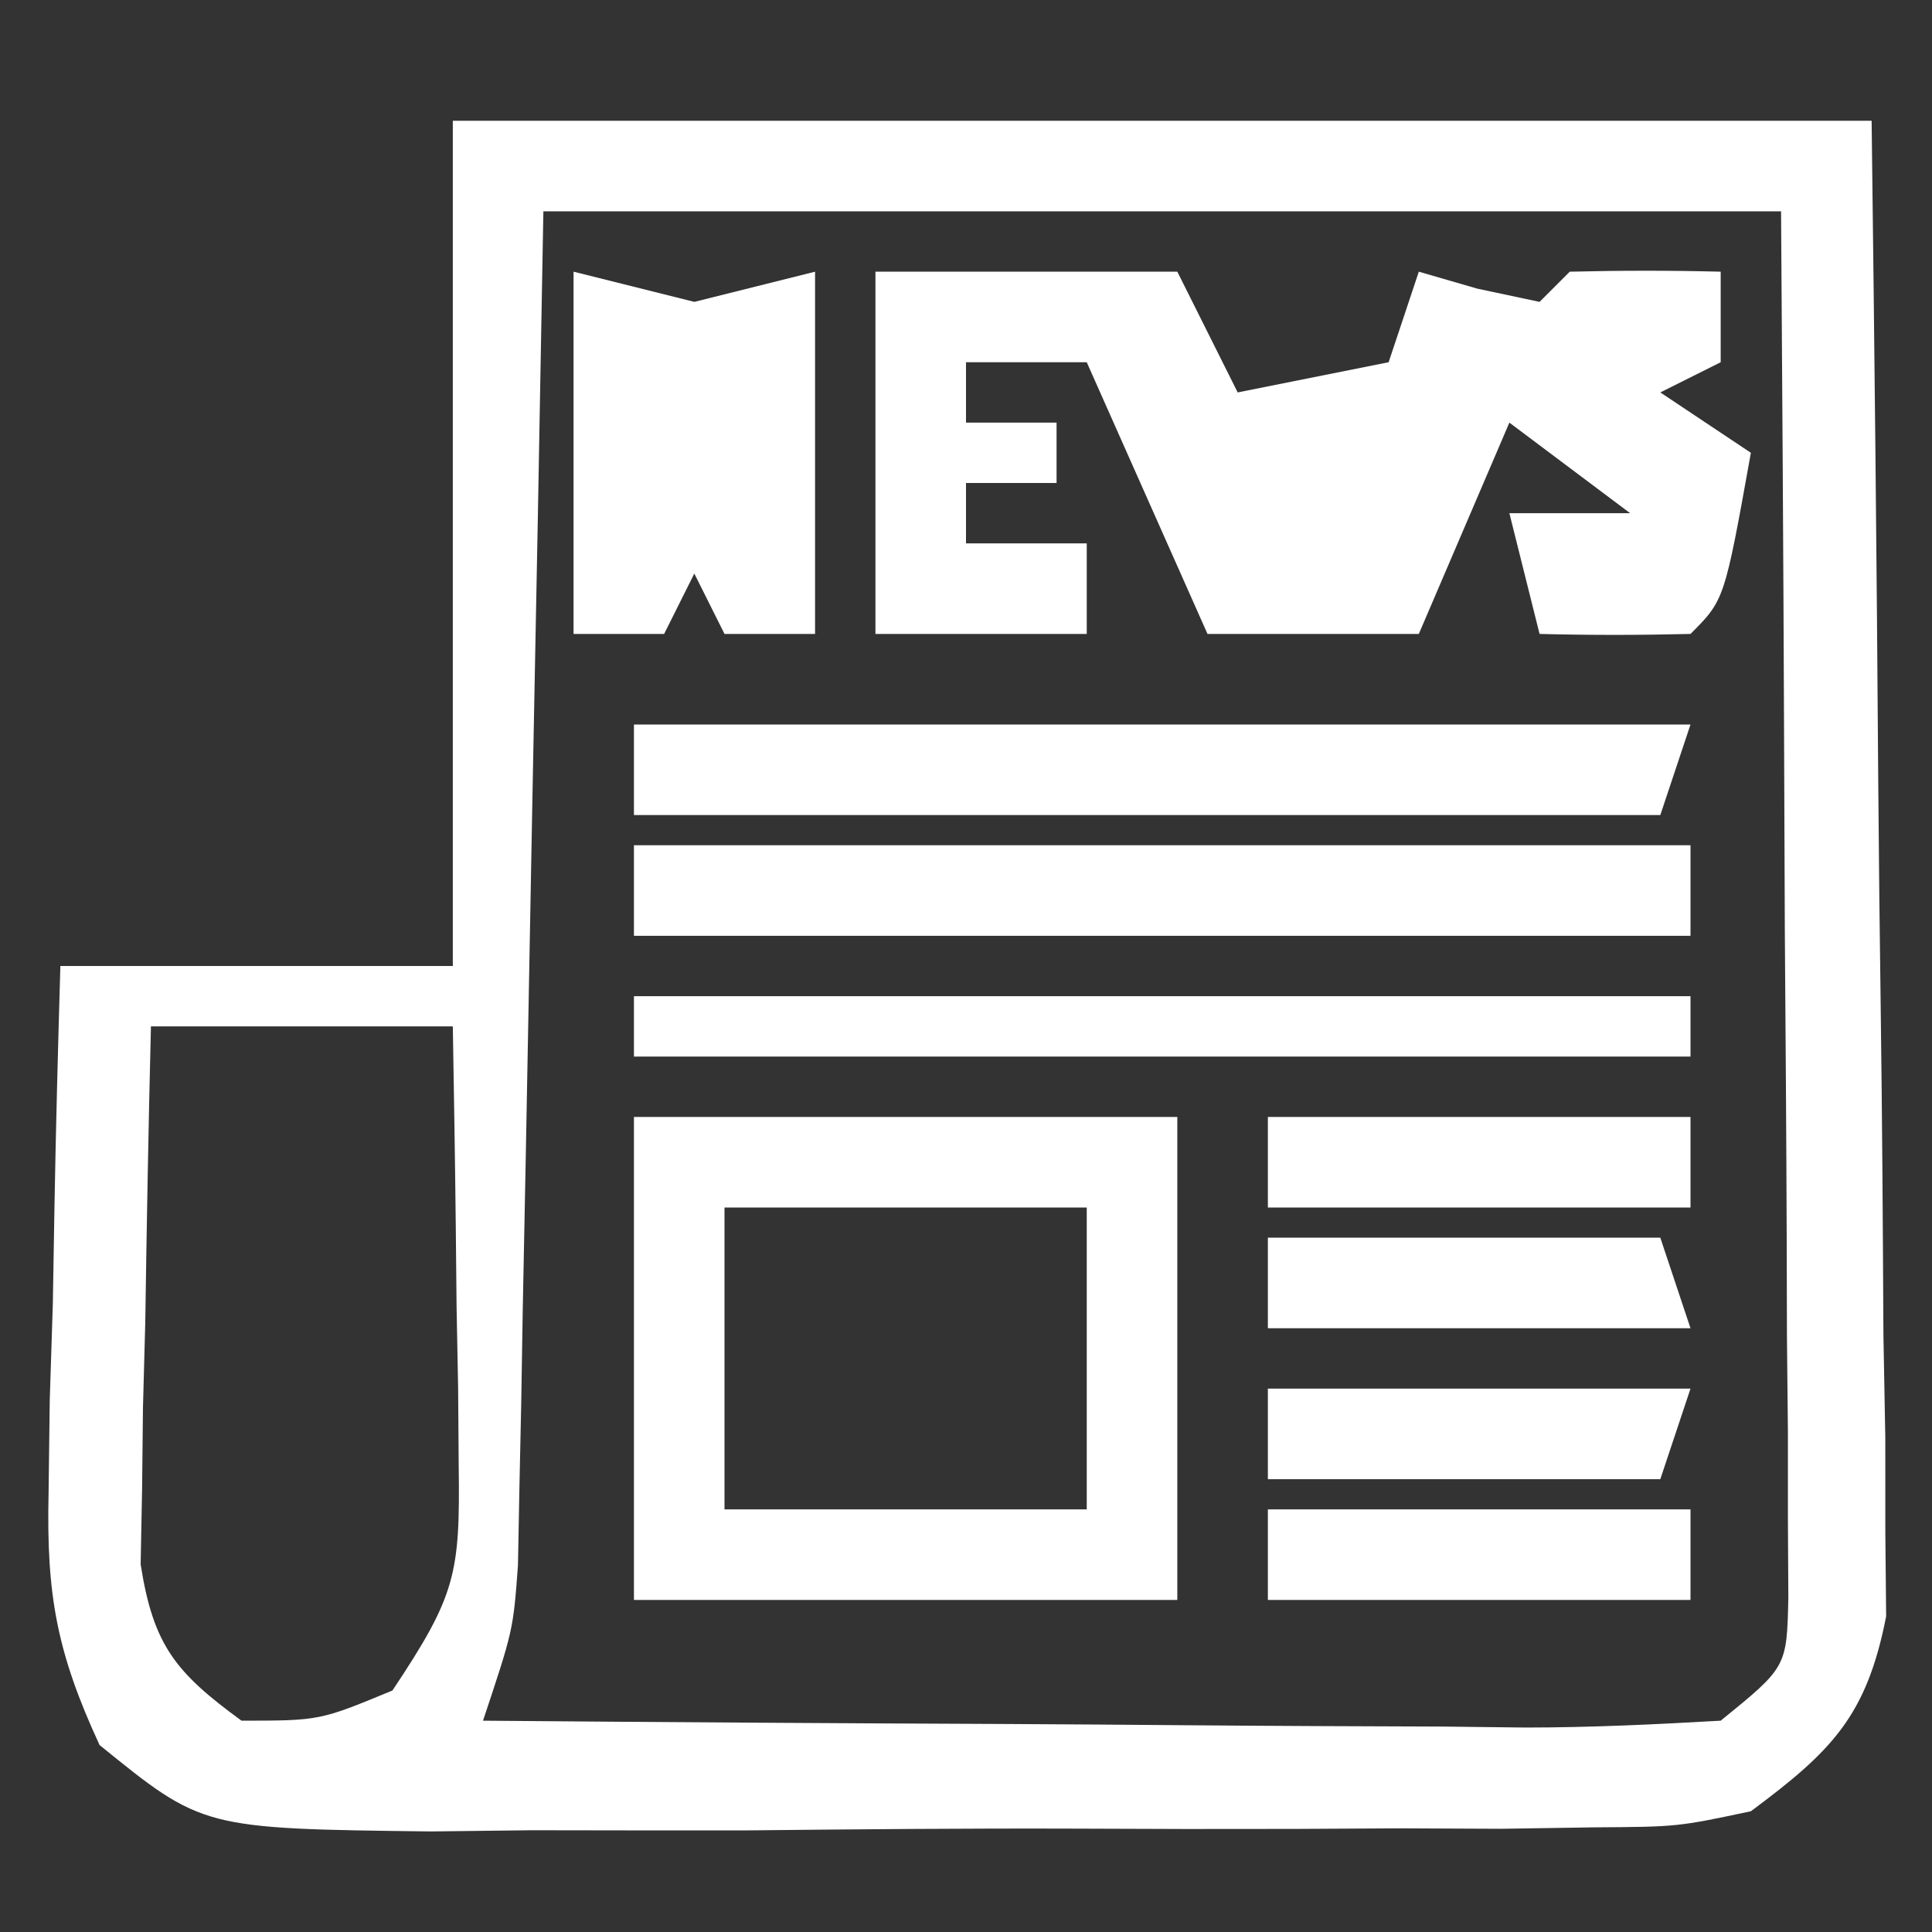 <?xml version="1.0" encoding="UTF-8"?>
<svg version="1.1" xmlns="http://www.w3.org/2000/svg" width="64" height="64">
<rect width="100%" height="100%" fill="#333333" stroke="none"/>
<path d="M0 0 C15.51 0 31.02 0 47 0 C47.092 7.333 47.171 14.664 47.22 21.997 C47.24 24.492 47.267 26.987 47.302 29.481 C47.35 33.066 47.373 36.65 47.391 40.234 C47.411 41.351 47.432 42.468 47.453 43.619 C47.453 44.659 47.454 45.7 47.454 46.772 C47.463 47.687 47.472 48.602 47.481 49.545 C46.834 52.849 45.681 54.006 43 56 C40.572 56.515 40.572 56.515 37.836 56.533 C36.808 56.549 35.78 56.565 34.721 56.581 C33.617 56.576 32.513 56.572 31.375 56.566 C30.236 56.573 29.097 56.579 27.923 56.585 C25.516 56.592 23.109 56.589 20.701 56.576 C17.013 56.563 13.328 56.597 9.641 56.635 C7.302 56.636 4.964 56.634 2.625 56.629 C0.969 56.649 0.969 56.649 -0.721 56.669 C-8.29 56.577 -8.29 56.577 -11.702 53.806 C-13.116 50.748 -13.466 48.834 -13.391 45.48 C-13.378 44.459 -13.365 43.437 -13.352 42.385 C-13.318 41.33 -13.285 40.275 -13.25 39.188 C-13.232 38.113 -13.214 37.039 -13.195 35.932 C-13.148 33.287 -13.077 30.644 -13 28 C-8.71 28 -4.42 28 0 28 C0 18.76 0 9.52 0 0 Z M3 3 C2.939 6.358 2.879 9.716 2.816 13.176 C2.755 16.422 2.691 19.669 2.628 22.916 C2.584 25.175 2.543 27.434 2.503 29.693 C2.445 32.937 2.381 36.182 2.316 39.426 C2.3 40.438 2.283 41.451 2.266 42.494 C2.246 43.435 2.226 44.376 2.205 45.345 C2.19 46.173 2.174 47.002 2.158 47.855 C2 50 2 50 1 53 C6.802 53.049 12.605 53.086 18.407 53.11 C20.382 53.12 22.357 53.134 24.332 53.151 C27.167 53.175 30.001 53.186 32.836 53.195 C33.722 53.206 34.609 53.216 35.522 53.227 C37.683 53.227 39.843 53.123 42 53 C44.19 51.223 44.19 51.223 44.241 48.937 C44.236 48.089 44.232 47.241 44.227 46.367 C44.227 44.925 44.227 44.925 44.227 43.455 C44.216 42.415 44.206 41.376 44.195 40.305 C44.191 38.711 44.191 38.711 44.187 37.085 C44.176 33.681 44.15 30.278 44.125 26.875 C44.115 24.572 44.106 22.268 44.098 19.965 C44.077 14.31 44.038 8.655 44 3 C30.47 3 16.94 3 3 3 Z M-10 30 C-10.081 33.271 -10.14 36.541 -10.188 39.812 C-10.213 40.741 -10.238 41.67 -10.264 42.627 C-10.273 43.52 -10.283 44.412 -10.293 45.332 C-10.309 46.154 -10.324 46.976 -10.341 47.823 C-9.919 50.515 -9.179 51.407 -7 53 C-4.409 52.998 -4.409 52.998 -2 52 C0.102 48.847 0.243 48.139 0.195 44.551 C0.189 43.703 0.182 42.856 0.176 41.982 C0.159 41.101 0.142 40.22 0.125 39.312 C0.116 38.42 0.107 37.527 0.098 36.607 C0.074 34.405 0.038 32.202 0 30 C-3.3 30 -6.6 30 -10 30 Z " fill="#FFFFFF" transform="translate(15,4)"/>
<path d="M0 0 C3.3 0 6.6 0 10 0 C10.66 1.32 11.32 2.64 12 4 C13.65 3.67 15.3 3.34 17 3 C17.33 2.01 17.66 1.02 18 0 C18.639 0.186 19.279 0.371 19.938 0.562 C20.958 0.779 20.958 0.779 22 1 C22.33 0.67 22.66 0.34 23 0 C24.666 -0.041 26.334 -0.043 28 0 C28 0.99 28 1.98 28 3 C27.01 3.495 27.01 3.495 26 4 C26.99 4.66 27.98 5.32 29 6 C28.125 10.875 28.125 10.875 27 12 C25.334 12.041 23.666 12.043 22 12 C21.67 10.68 21.34 9.36 21 8 C22.32 8 23.64 8 25 8 C23.68 7.01 22.36 6.02 21 5 C20.01 7.31 19.02 9.62 18 12 C15.69 12 13.38 12 11 12 C9.68 9.03 8.36 6.06 7 3 C5.68 3 4.36 3 3 3 C3 3.66 3 4.32 3 5 C3.99 5 4.98 5 6 5 C6 5.66 6 6.32 6 7 C5.01 7 4.02 7 3 7 C3 7.66 3 8.32 3 9 C4.32 9 5.64 9 7 9 C7 9.99 7 10.98 7 12 C4.69 12 2.38 12 0 12 C0 8.04 0 4.08 0 0 Z " fill="#FFFFFF" transform="translate(29,9)"/>
<path d="M0 0 C5.94 0 11.88 0 18 0 C18 5.28 18 10.56 18 16 C12.06 16 6.12 16 0 16 C0 10.72 0 5.44 0 0 Z M3 3 C3 6.3 3 9.6 3 13 C6.96 13 10.92 13 15 13 C15 9.7 15 6.4 15 3 C11.04 3 7.08 3 3 3 Z " fill="#FFFFFF" transform="translate(21,37)"/>
<path d="M0 0 C11.55 0 23.1 0 35 0 C35 0.99 35 1.98 35 3 C23.45 3 11.9 3 0 3 C0 2.01 0 1.02 0 0 Z " fill="#FFFFFF" transform="translate(21,28)"/>
<path d="M0 0 C11.55 0 23.1 0 35 0 C34.67 0.99 34.34 1.98 34 3 C22.78 3 11.56 3 0 3 C0 2.01 0 1.02 0 0 Z " fill="#FFFFFF" transform="translate(21,24)"/>
<path d="M0 0 C1.32 0.33 2.64 0.66 4 1 C5.32 0.67 6.64 0.34 8 0 C8 3.96 8 7.92 8 12 C7.01 12 6.02 12 5 12 C4.67 11.34 4.34 10.68 4 10 C3.67 10.66 3.34 11.32 3 12 C2.01 12 1.02 12 0 12 C0 8.04 0 4.08 0 0 Z " fill="#FFFFFF" transform="translate(19,9)"/>
<path d="M0 0 C11.55 0 23.1 0 35 0 C35 0.66 35 1.32 35 2 C23.45 2 11.9 2 0 2 C0 1.34 0 0.68 0 0 Z " fill="#FFFFFF" transform="translate(21,33)"/>
<path d="M0 0 C4.62 0 9.24 0 14 0 C14 0.99 14 1.98 14 3 C9.38 3 4.76 3 0 3 C0 2.01 0 1.02 0 0 Z " fill="#FFFFFF" transform="translate(42,50)"/>
<path d="M0 0 C4.62 0 9.24 0 14 0 C14 0.99 14 1.98 14 3 C9.38 3 4.76 3 0 3 C0 2.01 0 1.02 0 0 Z " fill="#FFFFFF" transform="translate(42,37)"/>
<path d="M0 0 C4.62 0 9.24 0 14 0 C13.67 0.99 13.34 1.98 13 3 C8.71 3 4.42 3 0 3 C0 2.01 0 1.02 0 0 Z " fill="#FFFFFF" transform="translate(42,46)"/>
<path d="M0 0 C4.29 0 8.58 0 13 0 C13.33 0.99 13.66 1.98 14 3 C9.38 3 4.76 3 0 3 C0 2.01 0 1.02 0 0 Z " fill="#FFFFFF" transform="translate(42,41)"/>
</svg>
